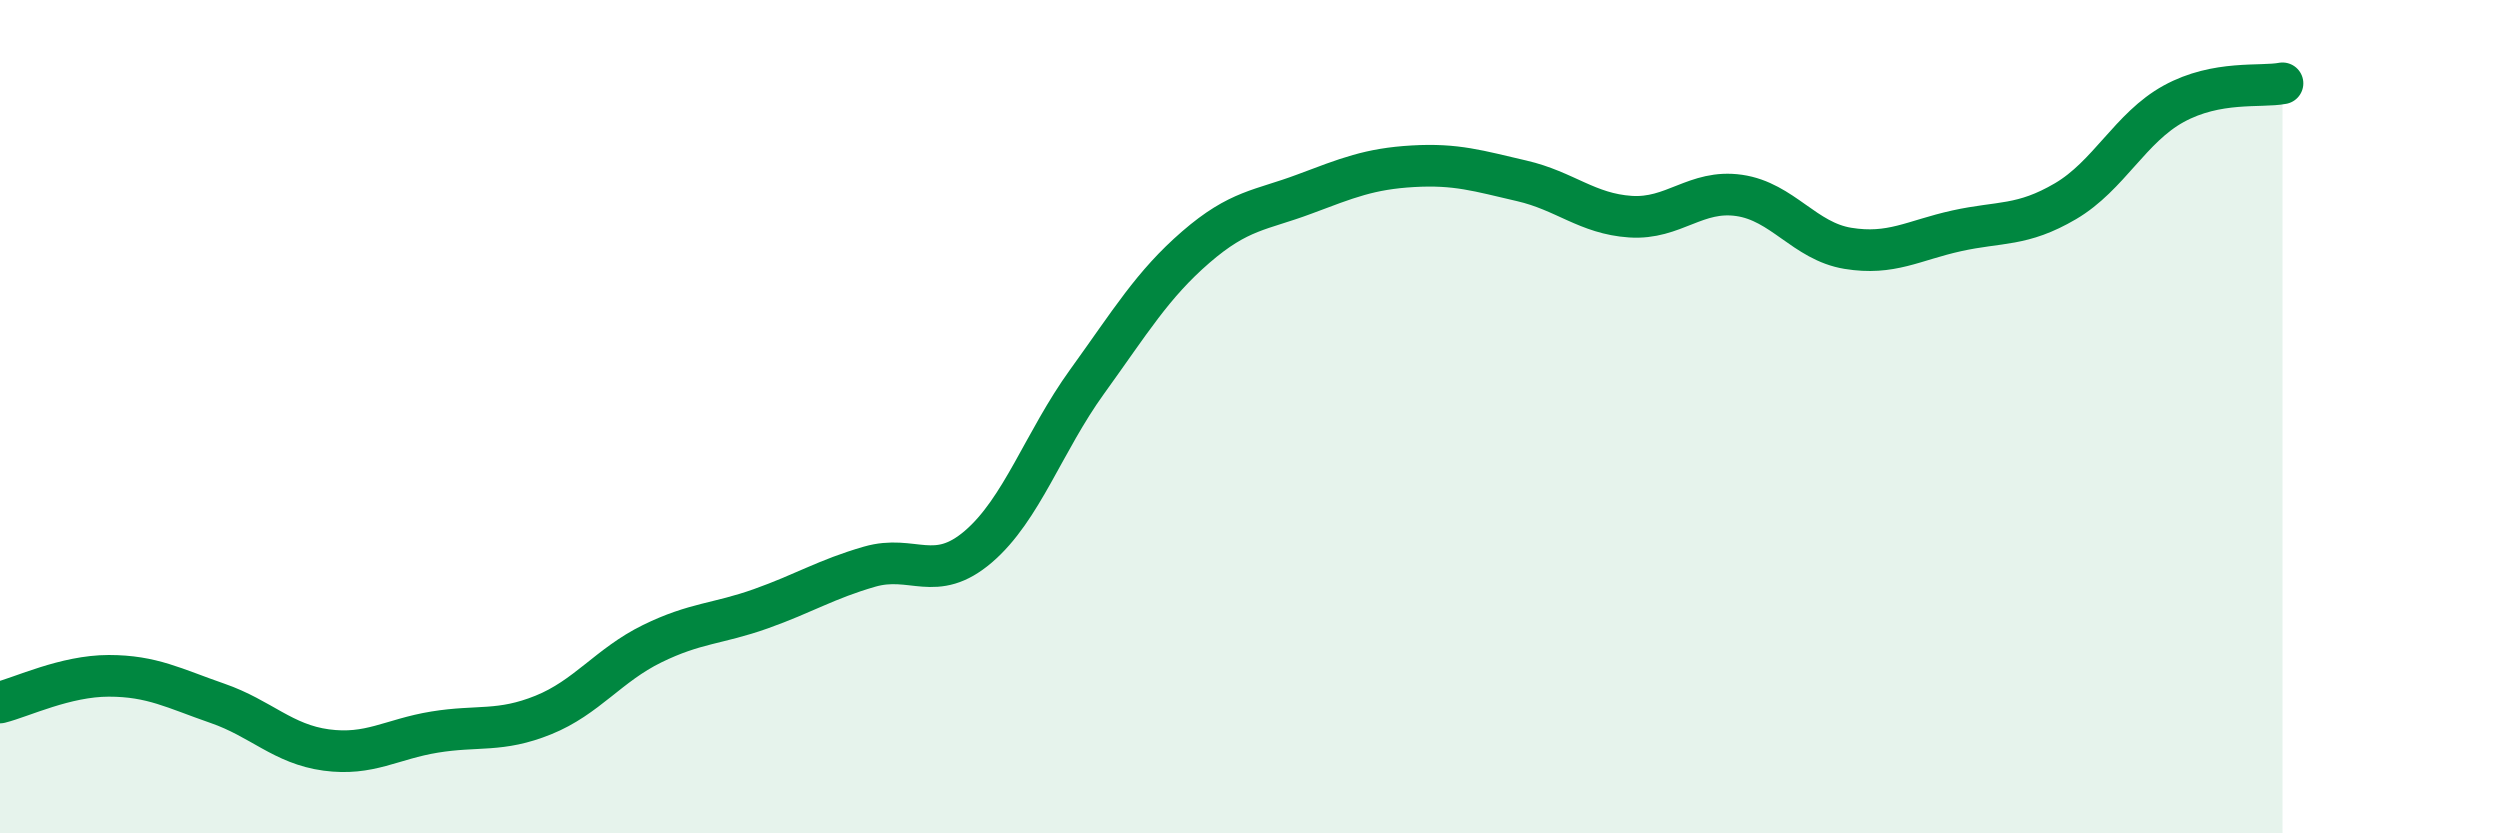 
    <svg width="60" height="20" viewBox="0 0 60 20" xmlns="http://www.w3.org/2000/svg">
      <path
        d="M 0,16.86 C 0.52,16.73 1.57,16.22 2.61,16.22 C 3.65,16.22 4.18,16.52 5.22,16.88 C 6.26,17.24 6.79,17.86 7.83,18 C 8.87,18.14 9.39,17.74 10.43,17.57 C 11.47,17.4 12,17.58 13.04,17.16 C 14.08,16.74 14.61,15.96 15.65,15.45 C 16.69,14.94 17.22,14.98 18.26,14.61 C 19.3,14.24 19.83,13.9 20.87,13.6 C 21.91,13.3 22.44,14.01 23.48,13.12 C 24.52,12.23 25.05,10.6 26.09,9.16 C 27.13,7.72 27.66,6.83 28.7,5.93 C 29.74,5.03 30.26,5.05 31.3,4.66 C 32.34,4.27 32.87,4.05 33.91,3.99 C 34.95,3.93 35.48,4.1 36.52,4.34 C 37.56,4.58 38.09,5.13 39.13,5.2 C 40.17,5.27 40.7,4.54 41.74,4.69 C 42.78,4.84 43.31,5.79 44.35,5.96 C 45.39,6.13 45.92,5.77 46.96,5.54 C 48,5.31 48.53,5.44 49.57,4.83 C 50.61,4.22 51.13,3.06 52.17,2.49 C 53.21,1.92 54.26,2.1 54.78,2L54.78 20L0 20Z"
        fill="#008740"
        opacity="0.1"
        stroke-linecap="round"
        stroke-linejoin="round"
      />
      <path
        d="M 0,16.86 C 0.52,16.73 1.57,16.22 2.61,16.22 C 3.65,16.22 4.18,16.52 5.22,16.88 C 6.26,17.24 6.79,17.86 7.83,18 C 8.87,18.14 9.39,17.74 10.43,17.57 C 11.47,17.4 12,17.58 13.04,17.16 C 14.08,16.74 14.61,15.96 15.65,15.45 C 16.69,14.94 17.22,14.98 18.26,14.61 C 19.3,14.24 19.83,13.9 20.87,13.6 C 21.91,13.3 22.44,14.01 23.48,13.12 C 24.52,12.23 25.05,10.6 26.09,9.16 C 27.13,7.72 27.66,6.83 28.7,5.93 C 29.74,5.03 30.26,5.05 31.3,4.66 C 32.34,4.27 32.87,4.05 33.91,3.99 C 34.95,3.93 35.48,4.1 36.52,4.34 C 37.56,4.58 38.09,5.13 39.13,5.2 C 40.17,5.27 40.7,4.54 41.74,4.69 C 42.78,4.84 43.31,5.79 44.35,5.96 C 45.39,6.13 45.92,5.77 46.96,5.54 C 48,5.31 48.53,5.44 49.57,4.83 C 50.61,4.22 51.13,3.06 52.17,2.49 C 53.21,1.92 54.26,2.1 54.78,2"
        stroke="#008740"
        stroke-width="1"
        fill="none"
        stroke-linecap="round"
        stroke-linejoin="round"
      />
    </svg>
  